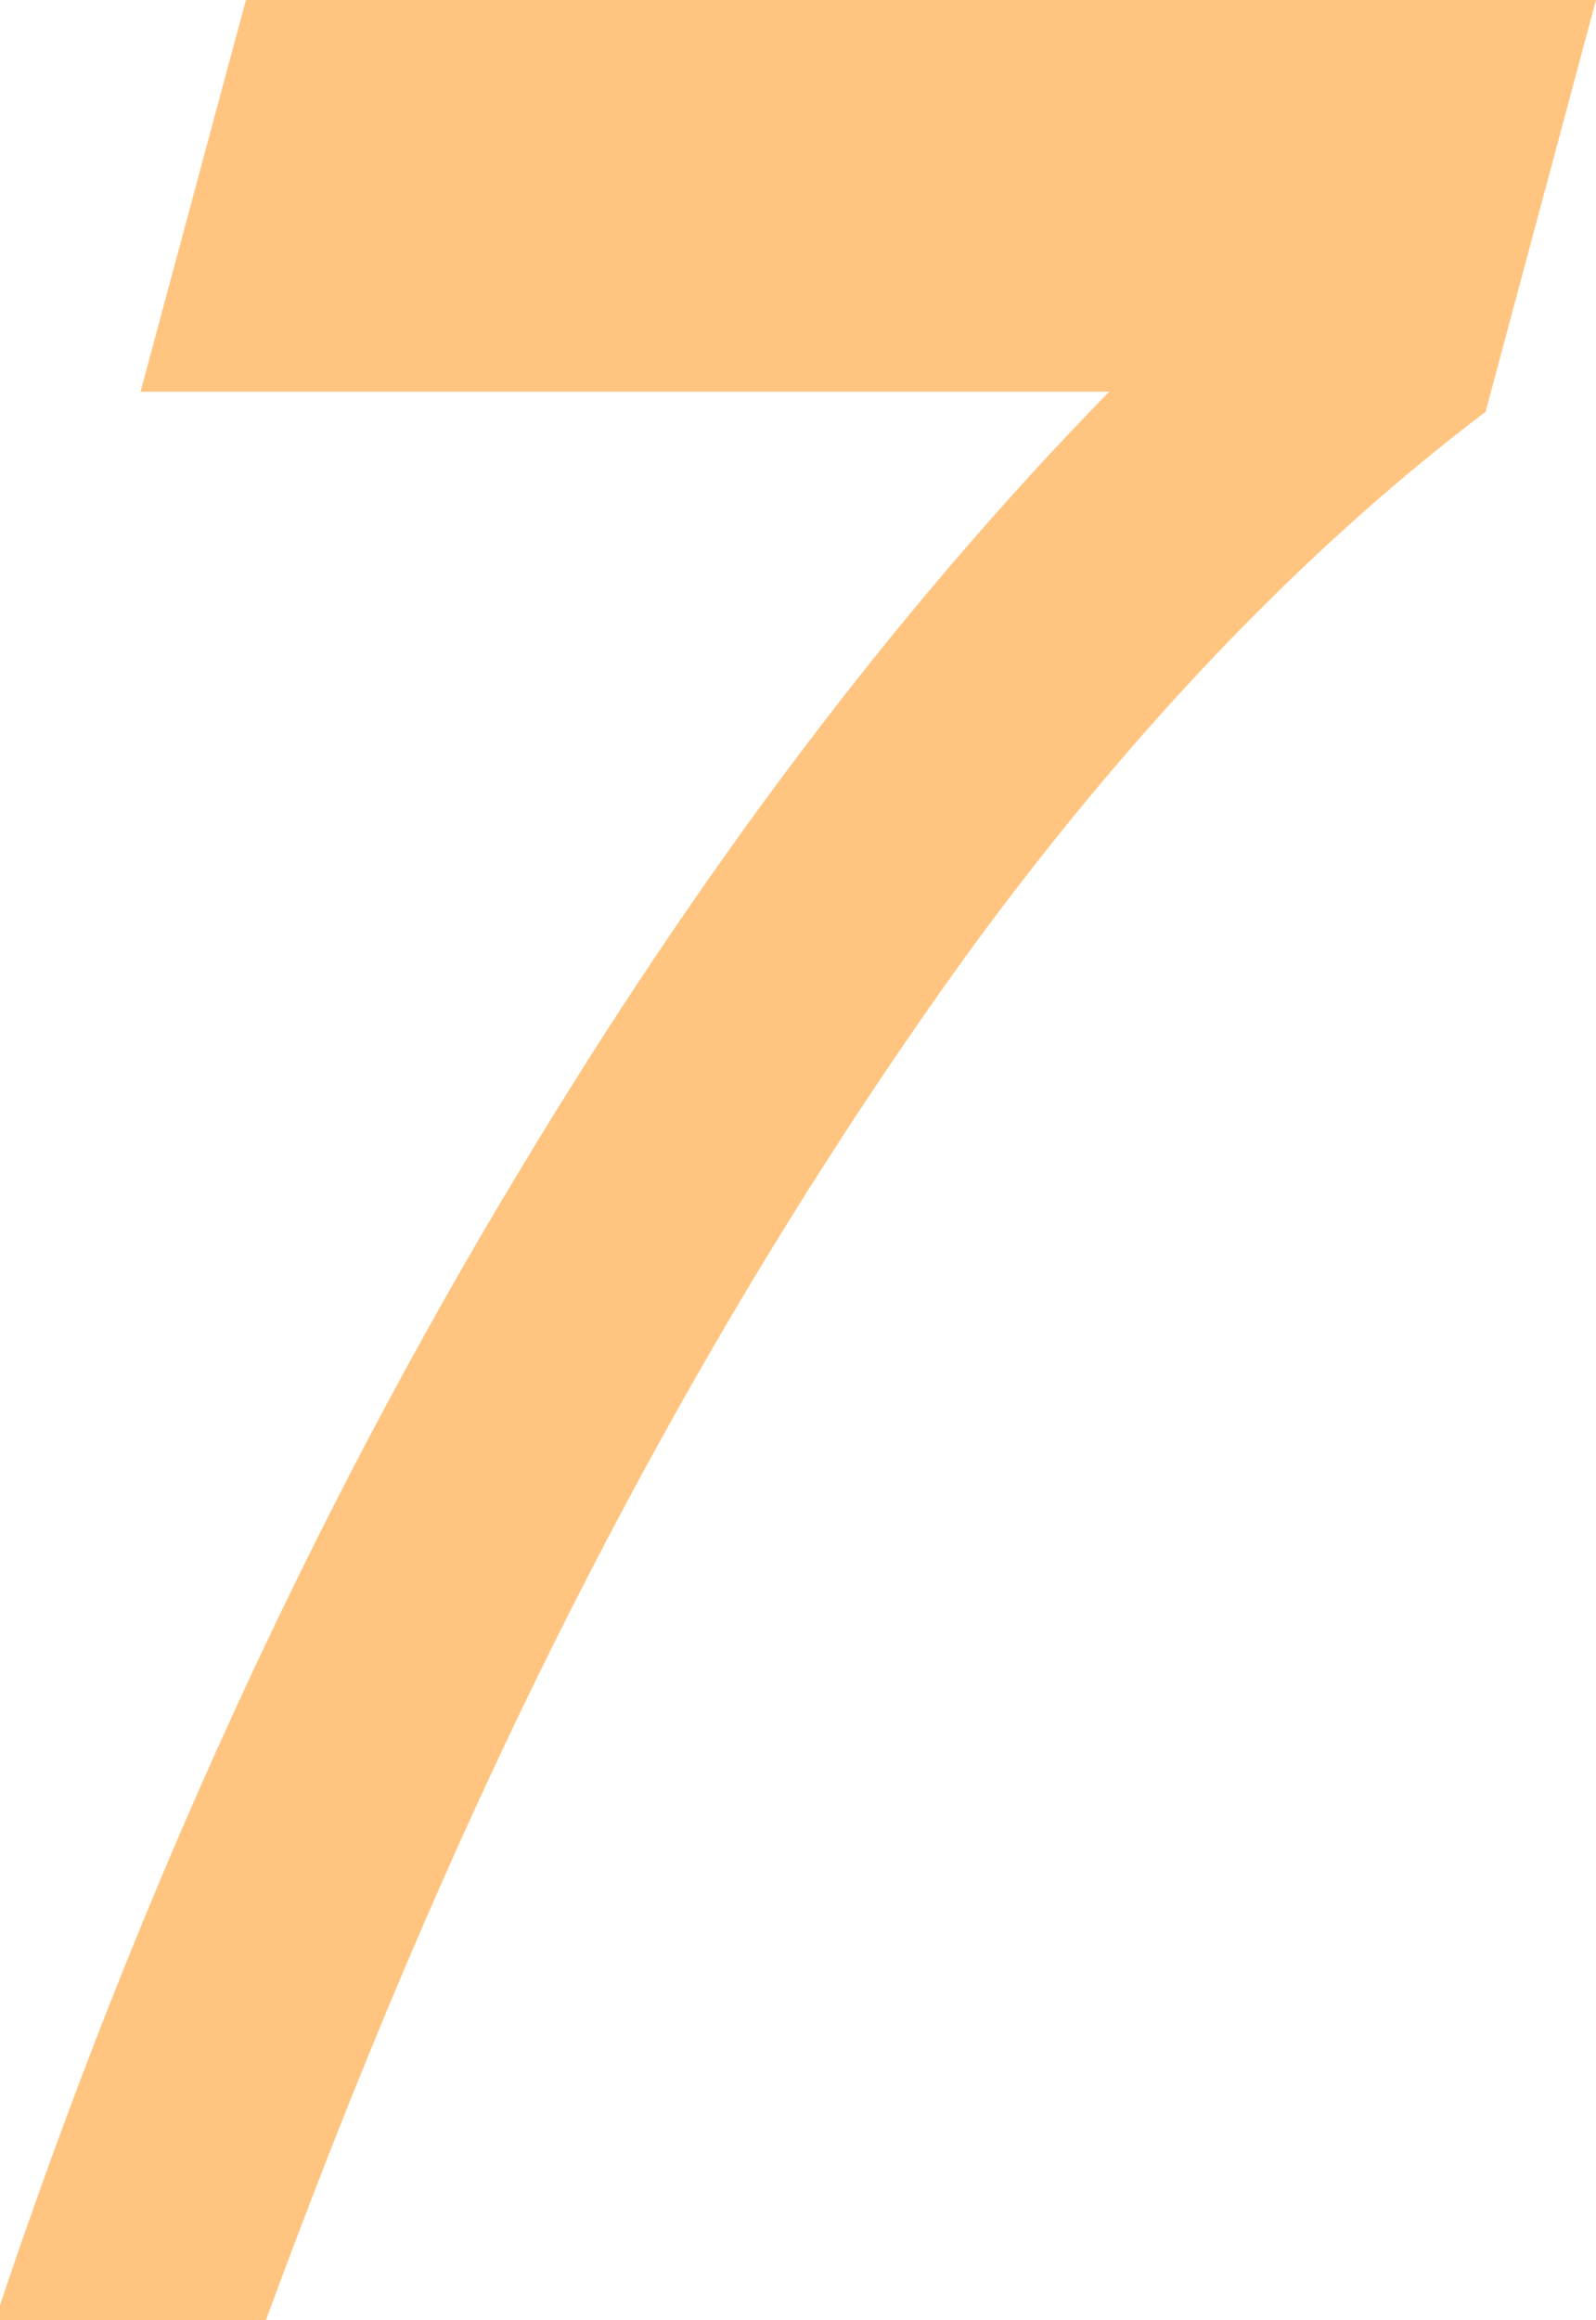 <svg data-name="レイヤー 2" xmlns="http://www.w3.org/2000/svg" viewBox="0 0 3.18 4.62"><path d="M2.96.82c-.37.28-.72.65-1.04 1.09-.28.39-.55.83-.81 1.35-.21.42-.4.87-.58 1.36h-.54c.28-.84.63-1.6 1.04-2.28.36-.6.75-1.12 1.18-1.56H.28L.49 0h2.69l-.22.82z" fill="#ffc580" data-name="レイヤー 1"/></svg>